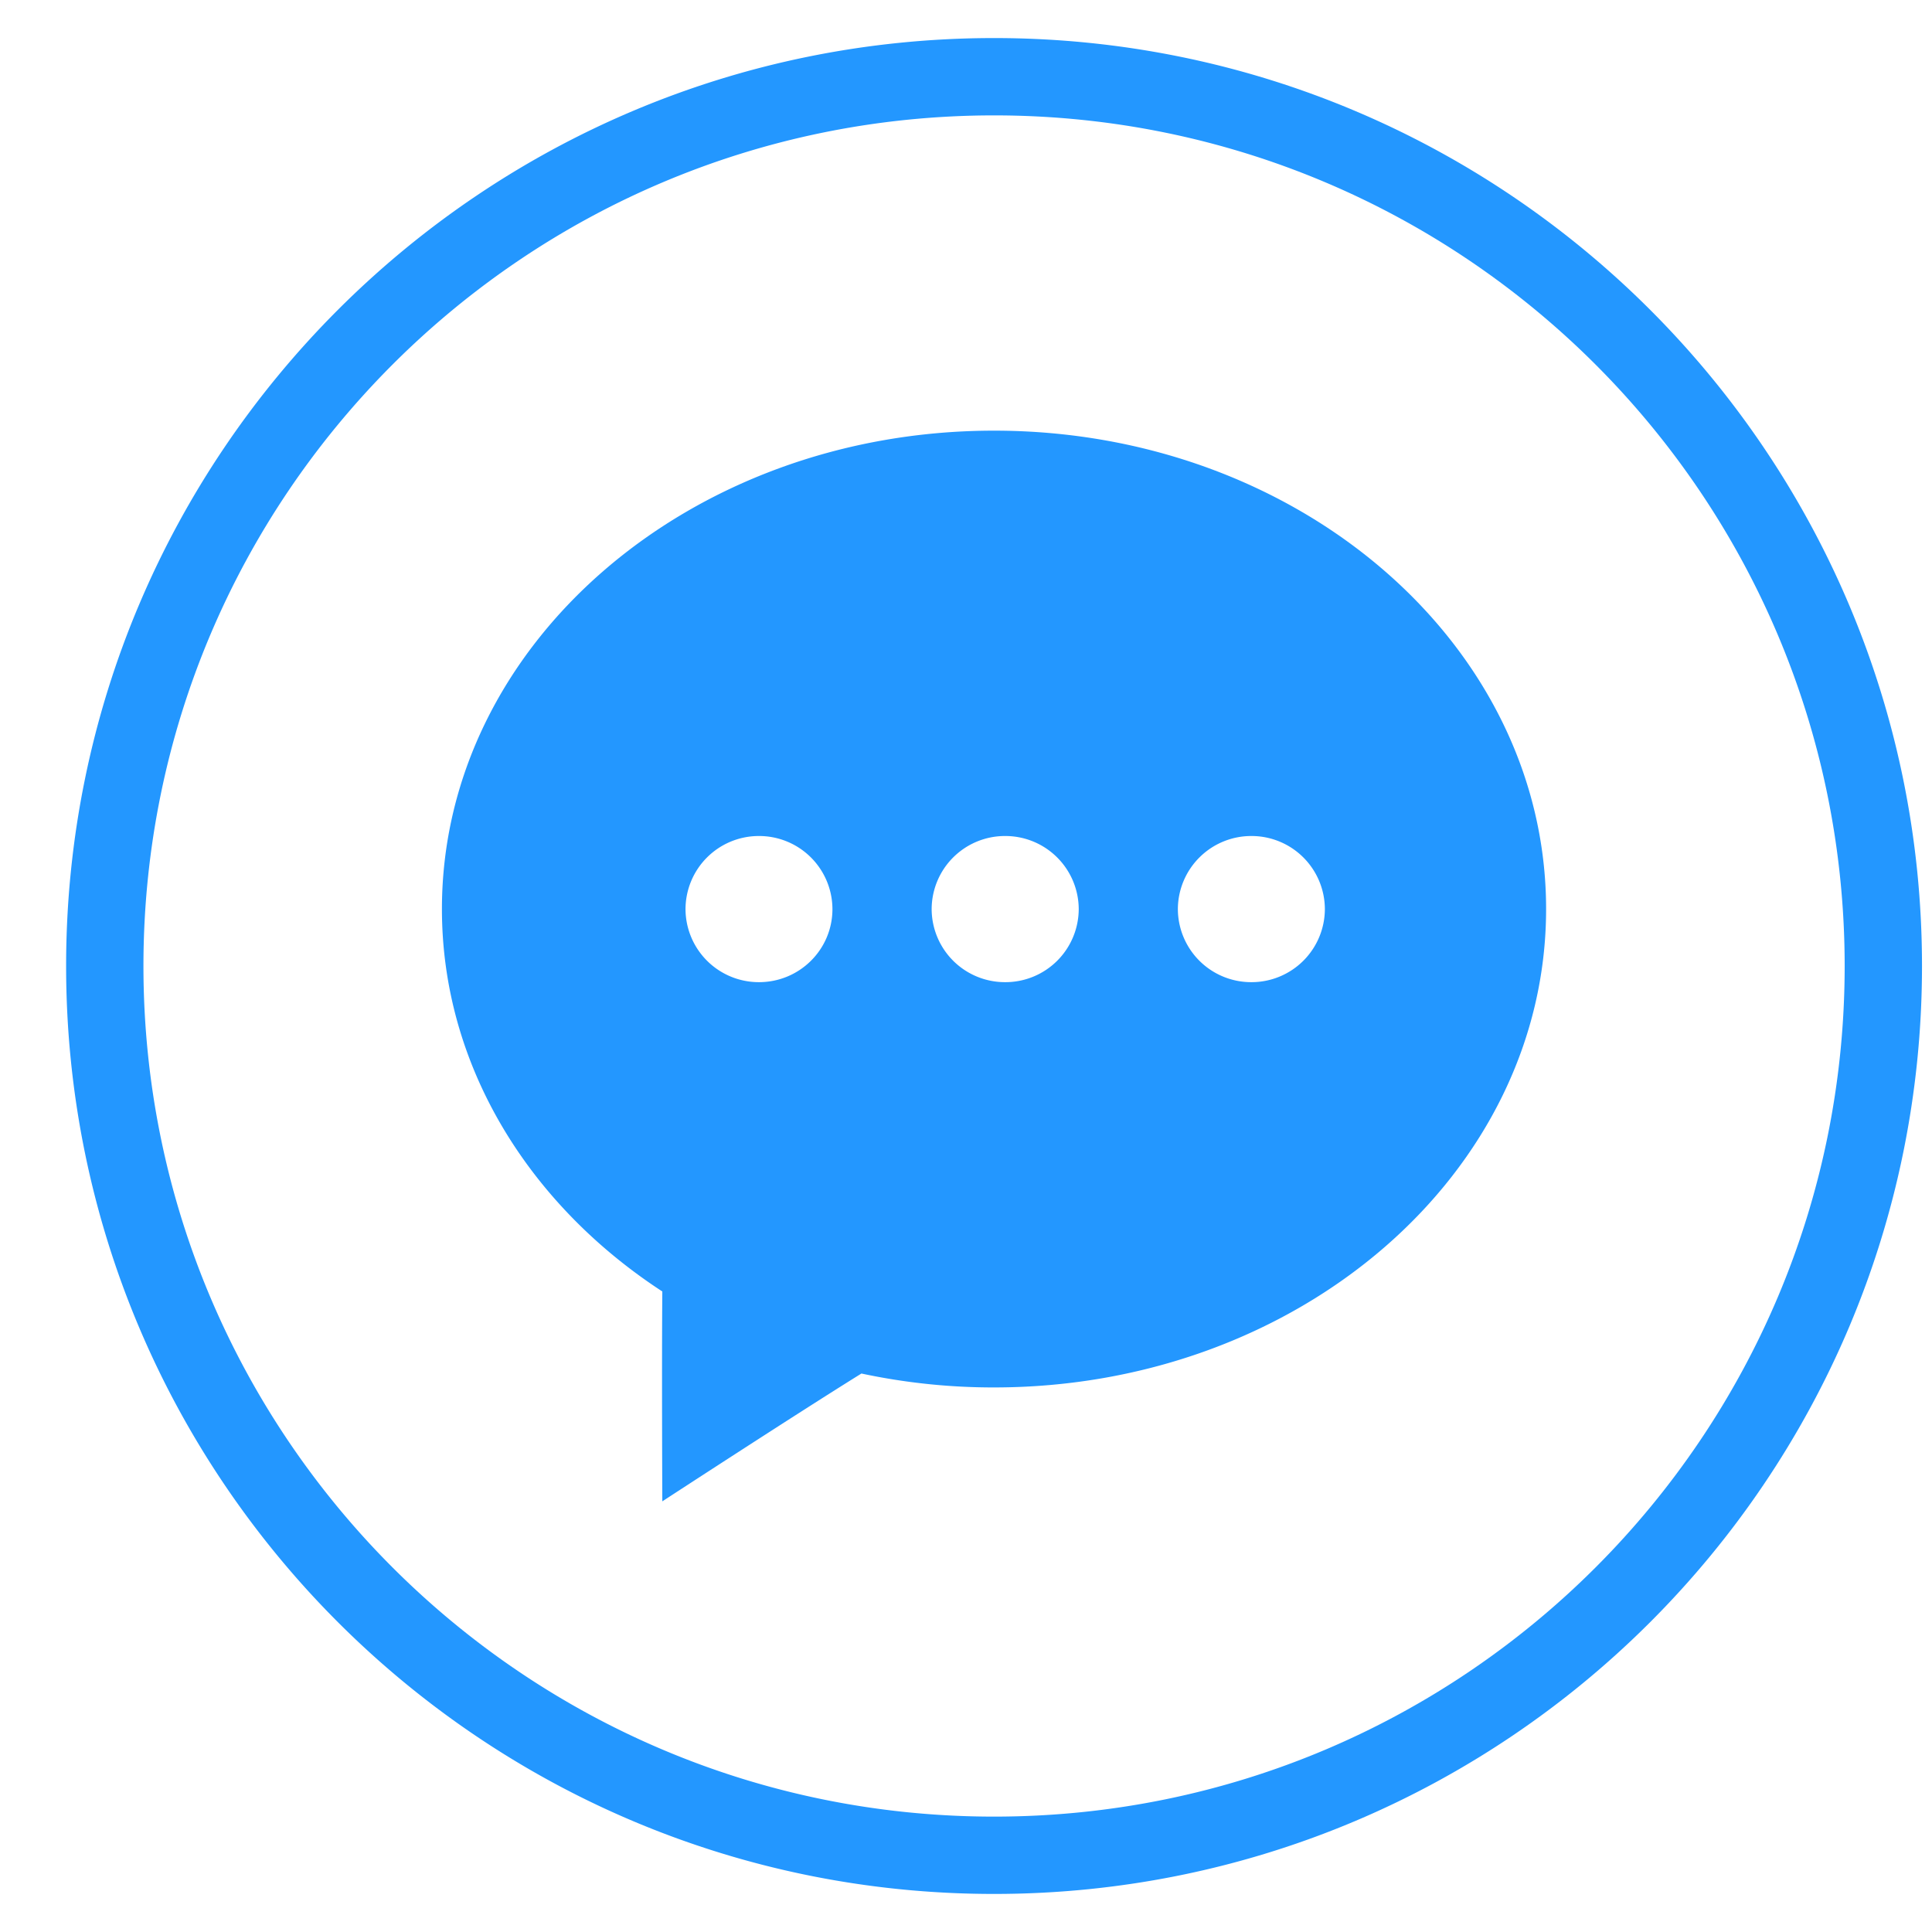 <?xml version="1.0" standalone="no"?><!DOCTYPE svg PUBLIC "-//W3C//DTD SVG 1.1//EN" "http://www.w3.org/Graphics/SVG/1.1/DTD/svg11.dtd"><svg t="1694831330793" class="icon" viewBox="0 0 1066 1024" version="1.1" xmlns="http://www.w3.org/2000/svg" p-id="37021" xmlns:xlink="http://www.w3.org/1999/xlink" width="70" height="70"><path d="M548.48 0c282.752 0 512 229.248 512 512s-229.248 512-512 512c-282.795 0-512-229.248-512-512s229.205-512 512-512z m0 42.667c-259.243 0-469.333 210.133-469.333 469.333s210.091 469.333 469.333 469.333c259.2 0 469.333-210.133 469.333-469.333s-210.133-469.333-469.333-469.333z m0 173.952c168.235 0 304.597 118.187 304.597 263.936 0 145.792-136.363 263.979-304.64 263.979a348.757 348.757 0 0 1-73.131-7.68c-36.011 22.357-109.867 70.528-109.867 70.528s-0.341-76.672 0-115.797c-73.813-48.128-121.6-124.757-121.6-211.029 0-145.749 136.363-263.936 304.64-263.936z m-129.707 223.659a40.448 40.448 0 0 0-40.533 40.32 40.448 40.448 0 0 0 40.533 40.32c22.4 0 40.533-18.005 40.533-40.32a40.448 40.448 0 0 0-40.533-40.32z m135.851 0a40.448 40.448 0 0 0-40.576 40.32 40.448 40.448 0 0 0 40.533 40.32 40.448 40.448 0 0 0 40.619-40.32 40.491 40.491 0 0 0-40.576-40.32z m135.851 0a40.491 40.491 0 0 0-40.576 40.32 40.448 40.448 0 0 0 40.576 40.32 40.448 40.448 0 0 0 40.533-40.32 40.448 40.448 0 0 0-40.533-40.32z" fill="#2397FF" p-id="37022"></path></svg>
